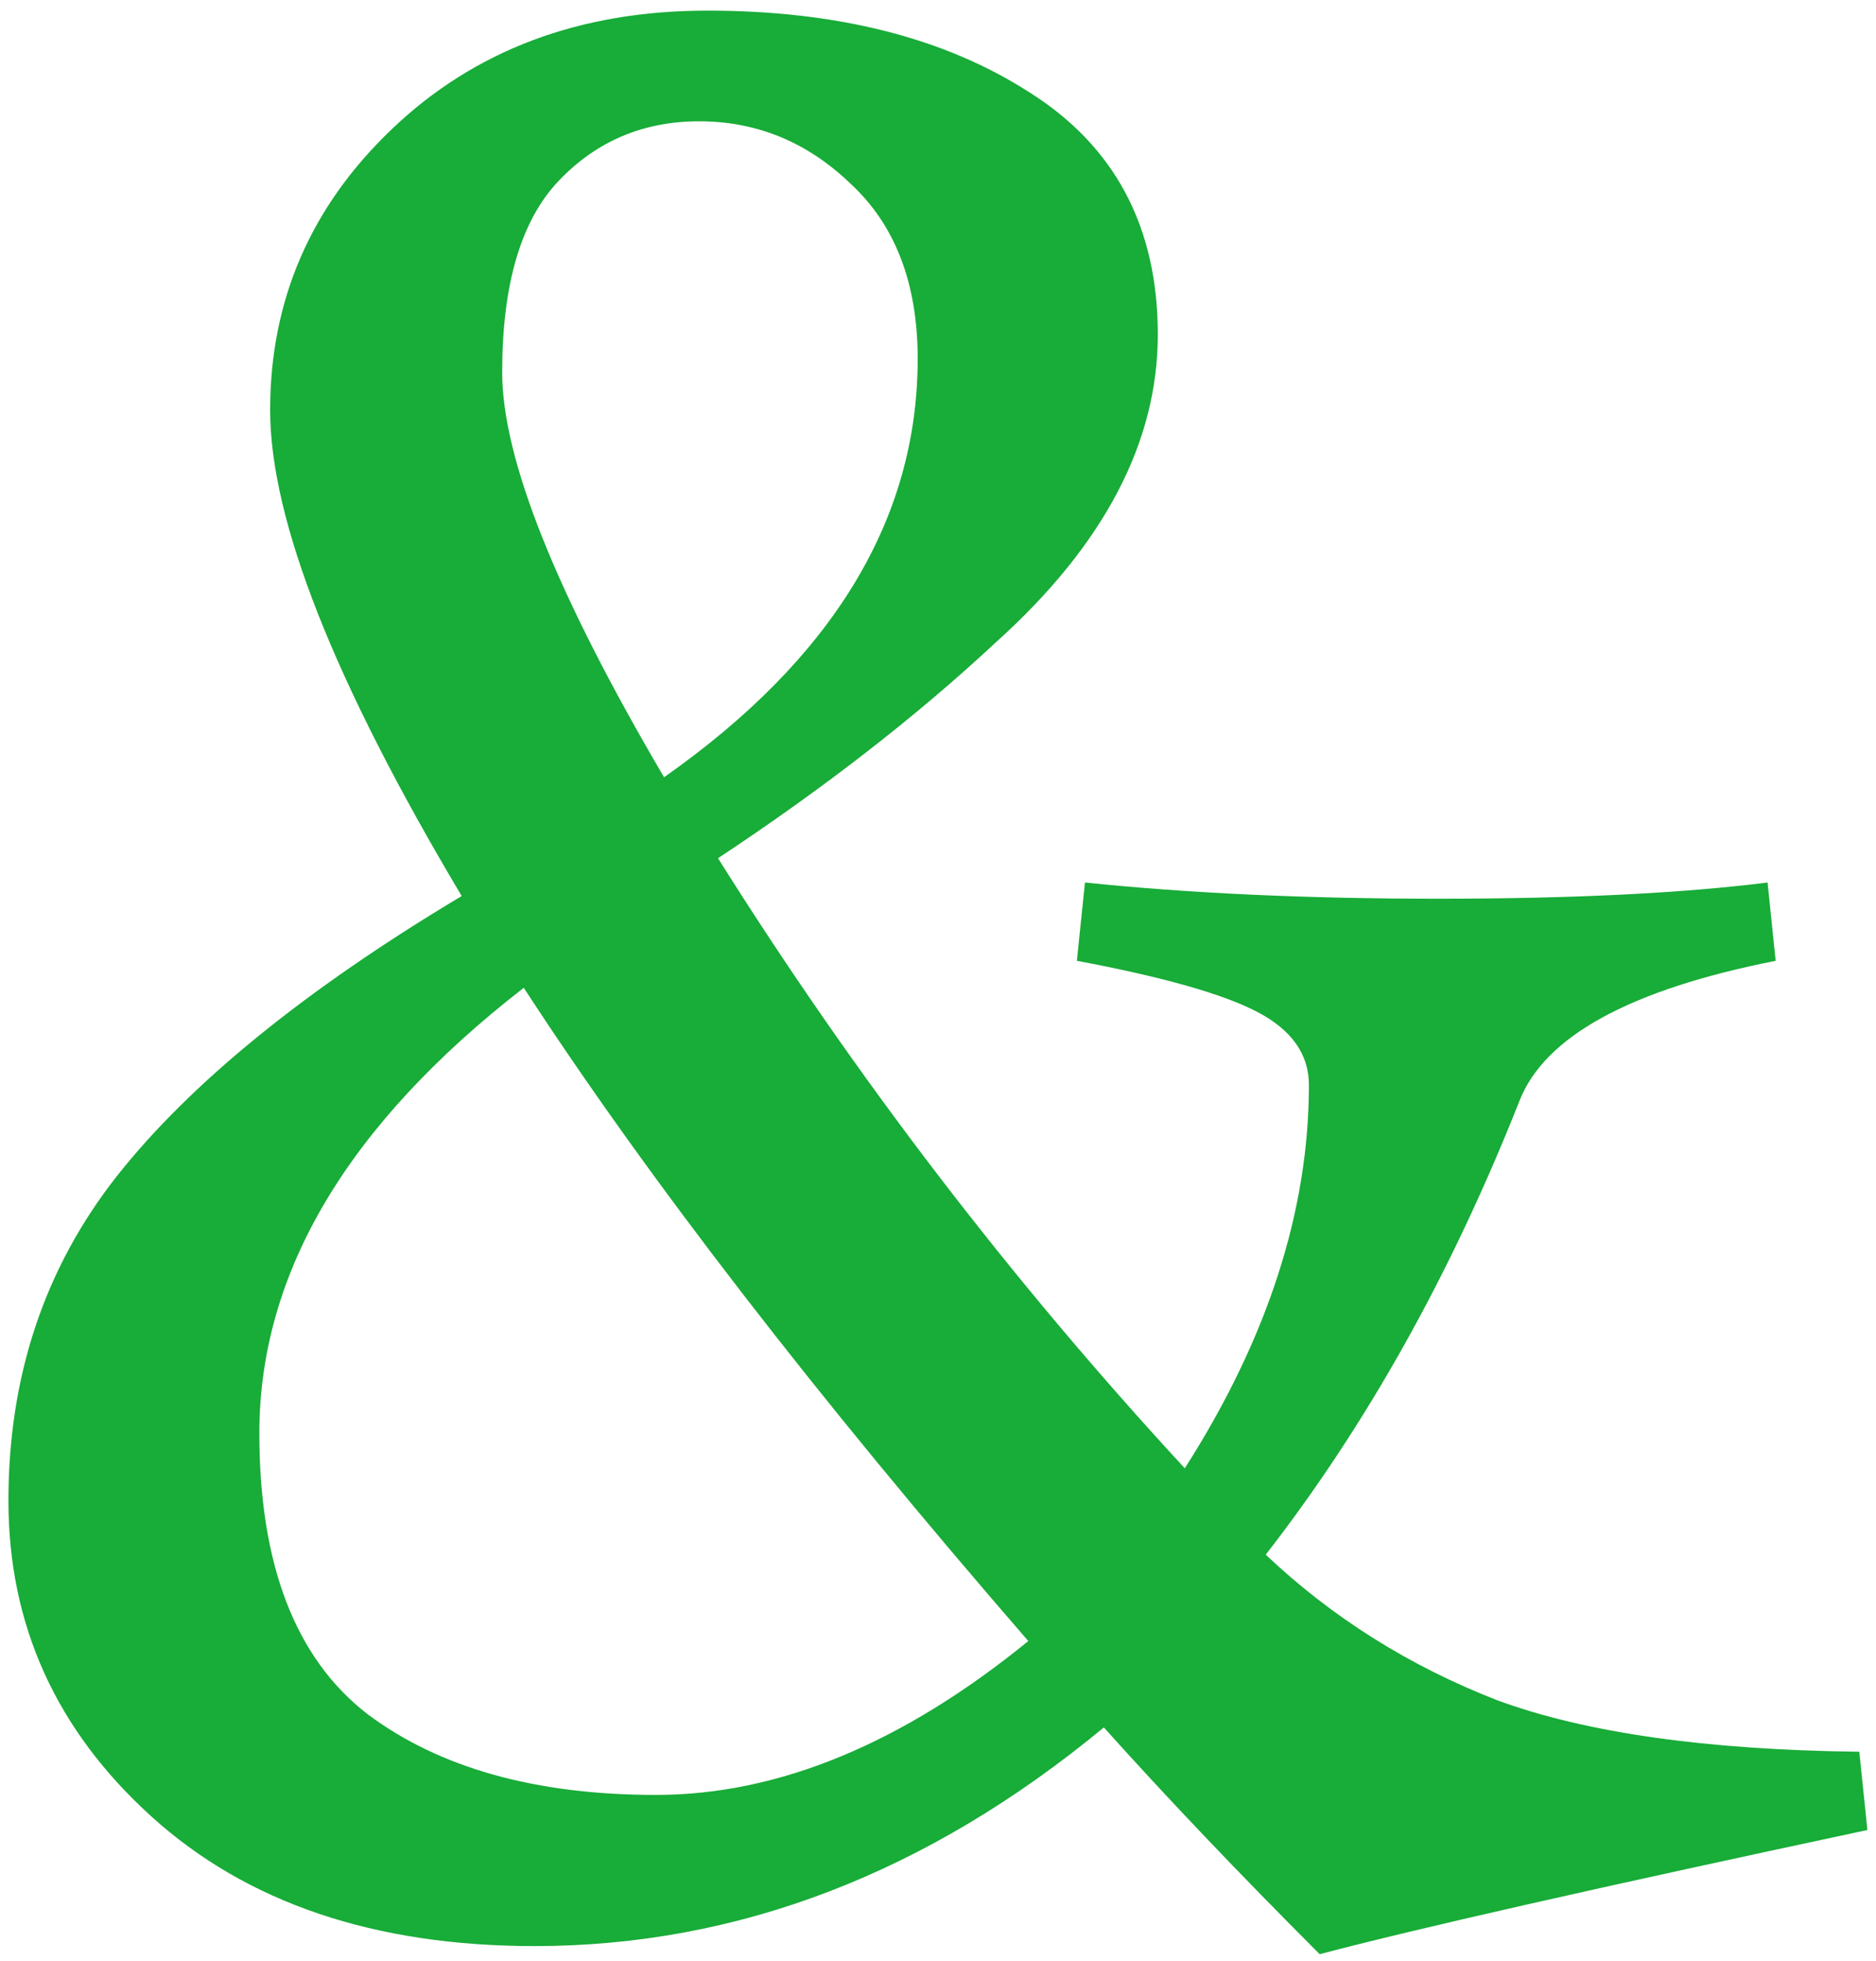 <svg width="89" height="93" viewBox="0 0 89 93" fill="none" xmlns="http://www.w3.org/2000/svg">
<path d="M25.36 92.28C17.765 92.28 11.707 90.232 7.184 86.136C2.661 82.04 0.4 77.048 0.4 71.16C0.4 65.272 2.107 60.152 5.52 55.8C9.019 51.363 14.48 46.925 21.904 42.488C15.845 32.333 12.816 24.653 12.816 19.448C12.816 14.243 14.736 9.805 18.576 6.136C22.501 2.381 27.493 0.504 33.552 0.504C39.696 0.504 44.773 1.784 48.784 4.344C52.88 6.904 54.928 10.744 54.928 15.864C54.928 20.984 52.368 25.848 47.248 30.456C43.493 33.955 39.099 37.368 34.064 40.696C40.549 51.021 47.931 60.664 56.208 69.624C60.133 63.48 62.096 57.421 62.096 51.448C62.096 49.997 61.285 48.845 59.664 47.992C58.043 47.139 55.184 46.328 51.088 45.56L51.472 41.848C56.421 42.36 62.011 42.616 68.24 42.616C74.555 42.616 79.76 42.36 83.856 41.848L84.24 45.56C77.328 46.925 73.275 49.144 72.08 52.216C68.837 60.408 64.827 67.576 60.048 73.72C63.205 76.707 66.875 79.011 71.056 80.632C75.237 82.168 80.955 82.979 88.208 83.064L88.592 86.776C75.792 89.507 67.131 91.469 62.608 92.664C58.768 88.824 55.355 85.24 52.368 81.912C44.005 88.824 35.003 92.28 25.36 92.28ZM12.304 67.96C12.304 74.189 14.011 78.627 17.424 81.272C20.837 83.832 25.403 85.112 31.12 85.112C36.923 85.112 42.811 82.68 48.784 77.816C38.715 66.211 30.736 55.885 24.848 46.84C16.485 53.325 12.304 60.365 12.304 67.96ZM33.168 5.752C30.523 5.752 28.304 6.691 26.512 8.568C24.72 10.445 23.824 13.475 23.824 17.656C23.824 21.752 26.384 28.152 31.504 36.856C39.525 31.224 43.536 24.611 43.536 17.016C43.536 13.432 42.469 10.659 40.336 8.696C38.288 6.733 35.899 5.752 33.168 5.752Z" fill="#18AC38"/>
</svg>
